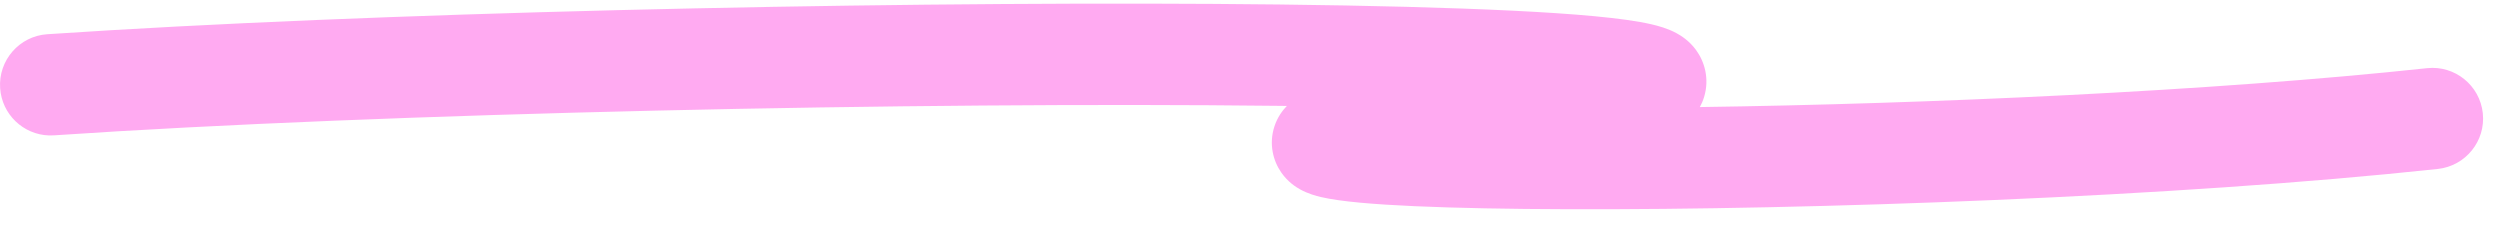 <?xml version="1.0" encoding="UTF-8"?> <svg xmlns="http://www.w3.org/2000/svg" width="74" height="7" viewBox="0 0 74 7" fill="none"><path d="M3.319 0.892C13.248 0.303 27.852 0.016 37.874 0.133C40.548 0.164 42.909 0.225 44.774 0.316C46.59 0.406 48.065 0.53 48.881 0.719C49.077 0.764 49.362 0.84 49.624 0.982C49.749 1.05 49.998 1.2 50.202 1.479C50.451 1.819 50.608 2.327 50.44 2.875C50.407 2.984 50.363 3.082 50.315 3.169C57.021 3.075 65.468 2.703 71.84 2.018C72.663 1.929 73.402 2.526 73.491 3.349C73.58 4.172 72.984 4.912 72.16 5.001C64.339 5.842 53.53 6.215 46.433 6.193C44.656 6.188 43.097 6.158 41.869 6.103C40.692 6.05 39.687 5.97 39.102 5.833C38.964 5.801 38.718 5.736 38.48 5.604C38.366 5.54 38.124 5.391 37.927 5.108C37.685 4.762 37.553 4.263 37.723 3.742C37.812 3.467 37.963 3.269 38.091 3.136C38.007 3.135 37.923 3.134 37.839 3.133C27.208 3.009 11.386 3.343 1.602 4.006L1.448 4.009C0.688 3.983 0.057 3.386 0.004 2.611C-0.052 1.785 0.572 1.069 1.398 1.013L3.319 0.892Z" fill="#FFAAF1"></path></svg> 